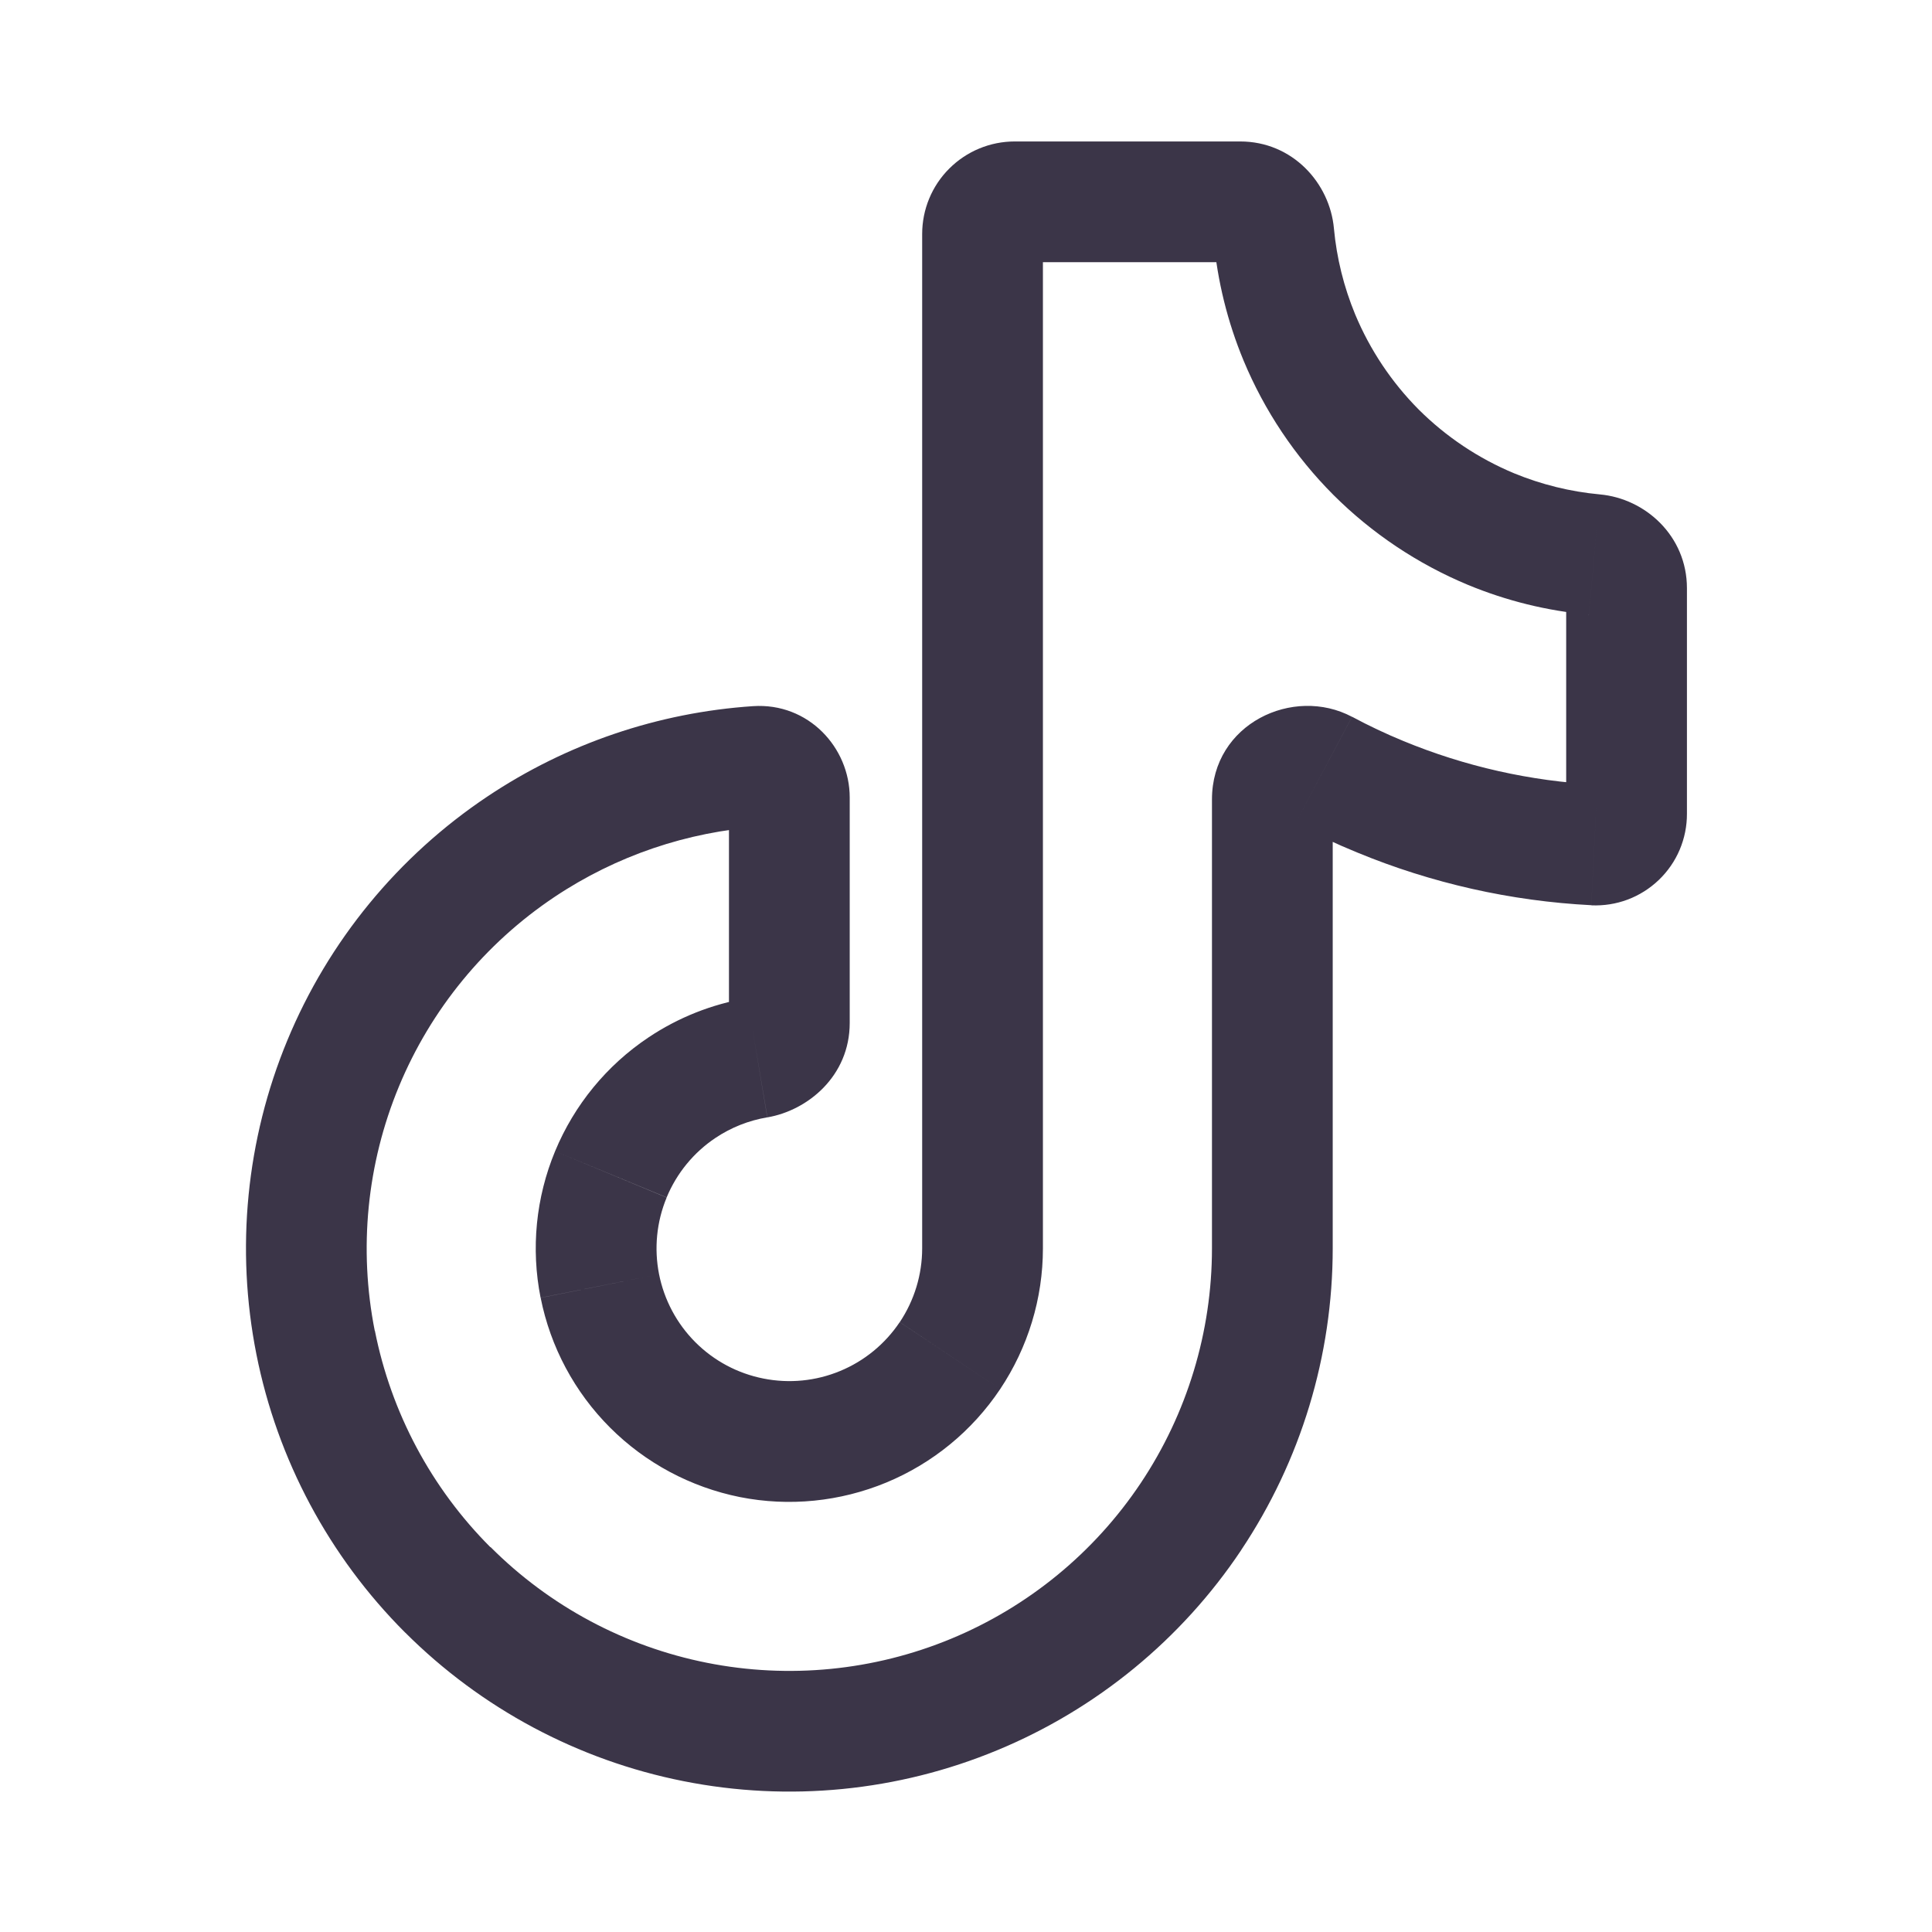 <svg width="32" height="32" viewBox="0 0 32 32" fill="none" xmlns="http://www.w3.org/2000/svg">
<path d="M22.477 14.119C23.711 14.629 25.023 14.925 26.357 14.993L26.458 12.996C25.352 12.94 24.264 12.695 23.241 12.272L22.477 14.119ZM21.454 13.639C21.786 13.816 22.127 13.976 22.477 14.119L23.241 12.272C22.952 12.153 22.67 12.02 22.395 11.872L21.454 13.639ZM20.074 13.239V20.676H22.074V13.241L20.074 13.239ZM20.557 25.675C21.546 24.195 22.074 22.455 22.074 20.675H20.074C20.074 22.059 19.663 23.414 18.894 24.565L20.557 25.675ZM16.518 28.989C18.163 28.308 19.569 27.155 20.558 25.675L18.894 24.565C18.125 25.716 17.032 26.613 15.753 27.143L16.518 28.989ZM11.318 29.501C13.064 29.849 14.873 29.671 16.518 28.989L15.753 27.143C14.474 27.673 13.066 27.811 11.709 27.541L11.318 29.501ZM6.71 27.039C7.969 28.297 9.572 29.154 11.318 29.501L11.709 27.541C10.351 27.271 9.103 26.604 8.125 25.624L6.71 27.039ZM4.247 22.432C4.594 24.178 5.451 25.781 6.71 27.04L8.123 25.627C7.144 24.647 6.478 23.398 6.209 22.04L4.247 22.432ZM4.759 17.232C4.078 18.877 3.9 20.686 4.247 22.432L6.207 22.041C5.938 20.683 6.077 19.276 6.607 17.997L4.759 17.232ZM8.074 13.192C6.594 14.181 5.44 15.587 4.759 17.232L6.607 17.997C7.137 16.718 8.034 15.625 9.185 14.856L8.074 13.192ZM12.474 11.696C10.901 11.801 9.384 12.316 8.074 13.192L9.185 14.856C10.204 14.175 11.384 13.774 12.607 13.692L12.474 11.696ZM14.074 16.943V13.209H12.074V16.943H14.074ZM11.851 18.847C12.11 18.674 12.402 18.558 12.709 18.507L12.377 16.533C11.791 16.632 11.234 16.853 10.741 17.183L11.851 18.847ZM11.042 19.833C11.208 19.432 11.49 19.088 11.851 18.847L10.741 17.183C10.05 17.644 9.512 18.301 9.194 19.068L11.042 19.833ZM10.916 21.105C10.832 20.679 10.875 20.237 11.042 19.835L9.194 19.068C8.876 19.835 8.792 20.68 8.954 21.495L10.916 21.105ZM11.518 22.232C11.21 21.924 11.001 21.532 10.916 21.105L8.955 21.496C9.117 22.31 9.517 23.058 10.104 23.645L11.518 22.232ZM12.645 22.833C12.218 22.749 11.826 22.54 11.518 22.232L10.104 23.645C10.691 24.232 11.439 24.632 12.254 24.796L12.645 22.833ZM13.915 22.708C13.513 22.875 13.071 22.918 12.645 22.833L12.254 24.796C13.069 24.958 13.913 24.873 14.681 24.555L13.915 22.708ZM14.902 21.899C14.66 22.26 14.317 22.542 13.915 22.708L14.681 24.555C15.448 24.237 16.104 23.699 16.566 23.008L14.902 21.899ZM15.274 20.676C15.274 21.111 15.145 21.536 14.903 21.899L16.566 23.008C17.027 22.317 17.274 21.507 17.274 20.676H15.274ZM17.274 20.676V3.876H15.274V20.676H17.274ZM16.807 4.343H20.541V2.343H16.807V4.343ZM22.445 5.205C22.258 4.752 22.139 4.273 22.094 3.784L20.102 3.967C20.165 4.655 20.331 5.329 20.597 5.971L22.445 5.205ZM23.499 6.784C23.049 6.331 22.691 5.795 22.445 5.205L20.597 5.971C20.943 6.803 21.449 7.559 22.085 8.197L23.499 6.784ZM25.078 7.839C24.488 7.593 23.952 7.235 23.499 6.784L22.085 8.197C22.723 8.834 23.481 9.34 24.313 9.687L25.078 7.839ZM26.499 8.189C26.011 8.144 25.532 8.026 25.078 7.839L24.313 9.687C24.953 9.952 25.629 10.119 26.317 10.18L26.499 8.189ZM27.941 13.476V9.743H25.941V13.476H27.941ZM26.317 10.181C26.21 10.169 26.113 10.117 26.043 10.035C25.973 9.954 25.937 9.85 25.941 9.743H27.941C27.941 8.876 27.25 8.257 26.499 8.189L26.317 10.181ZM26.357 14.995C26.562 15.004 26.767 14.972 26.959 14.9C27.151 14.828 27.326 14.717 27.475 14.575C27.623 14.433 27.741 14.263 27.821 14.074C27.901 13.885 27.942 13.681 27.941 13.476H25.941C25.941 13.232 26.147 12.983 26.458 12.996L26.357 14.995ZM12.074 16.943C12.074 16.807 12.133 16.699 12.193 16.636C12.241 16.583 12.306 16.548 12.377 16.535L12.71 18.507C13.378 18.393 14.074 17.823 14.074 16.943H12.074ZM22.394 11.873C21.422 11.356 20.074 11.985 20.074 13.241H22.074C22.074 13.432 21.959 13.575 21.847 13.637C21.787 13.67 21.719 13.688 21.651 13.688C21.582 13.688 21.514 13.671 21.454 13.639L22.394 11.873ZM17.274 3.876C17.274 4 17.225 4.119 17.137 4.206C17.05 4.294 16.931 4.343 16.807 4.343V2.343C16.401 2.343 16.011 2.504 15.723 2.792C15.435 3.079 15.274 3.469 15.274 3.876H17.274ZM20.541 4.343C20.434 4.347 20.329 4.31 20.248 4.24C20.167 4.171 20.114 4.073 20.102 3.967L22.094 3.784C22.026 3.033 21.409 2.343 20.541 2.343V4.343ZM12.607 13.692C12.54 13.698 12.472 13.689 12.409 13.668C12.345 13.646 12.286 13.611 12.236 13.566C12.186 13.521 12.146 13.466 12.118 13.405C12.09 13.343 12.075 13.277 12.074 13.209H14.074C14.074 12.383 13.39 11.636 12.474 11.696L12.607 13.692Z" fill="#3B3548"/>
</svg>
